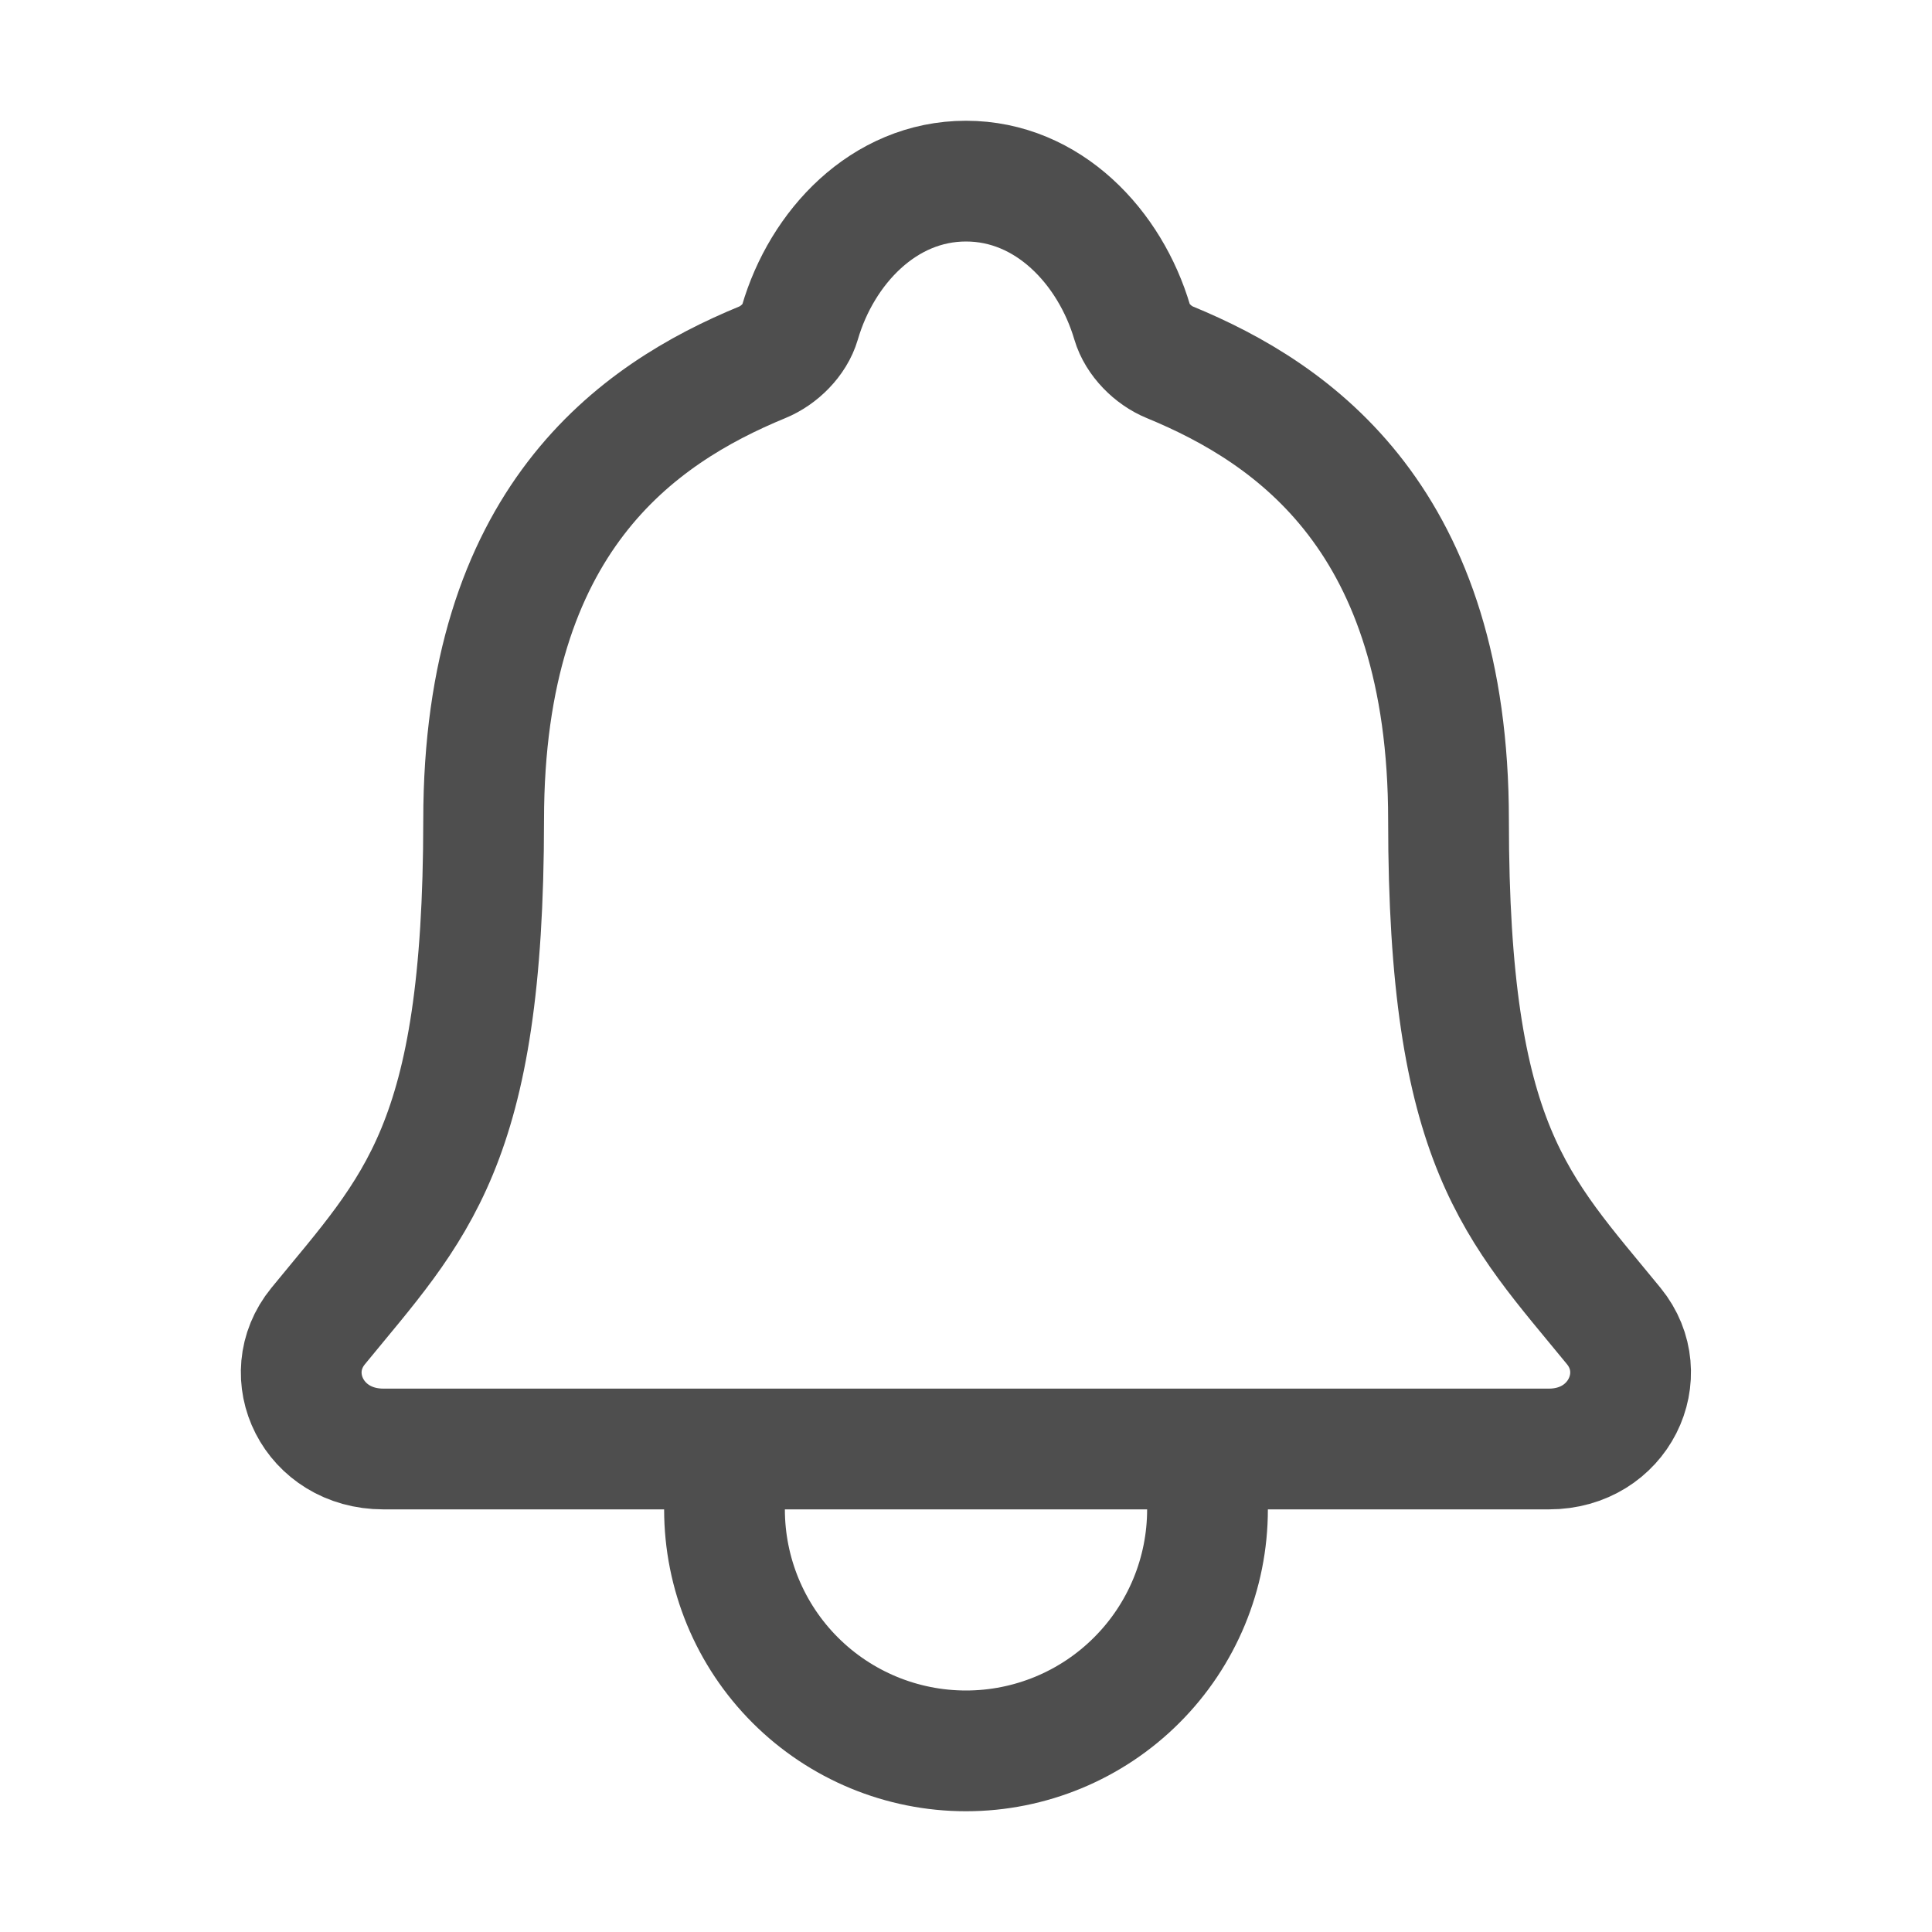 <svg xmlns="http://www.w3.org/2000/svg" fill="none" viewBox="0 0 24 24" height="24" width="24">
<path stroke-linejoin="round" stroke-linecap="round" stroke-width="1.5" stroke="#4E4E4E" d="M15 18V18.75C15 19.546 14.684 20.309 14.121 20.871C13.559 21.434 12.795 21.75 12 21.75C11.204 21.75 10.441 21.434 9.878 20.871C9.316 20.309 9 19.546 9 18.75V18M20.047 16.473C18.843 15 17.994 14.25 17.994 10.188C17.994 6.469 16.094 5.144 14.531 4.5C14.323 4.415 14.128 4.219 14.065 4.005C13.79 3.072 13.022 2.25 12 2.25C10.978 2.25 10.209 3.073 9.937 4.006C9.874 4.222 9.678 4.415 9.471 4.5C7.906 5.145 6.008 6.465 6.008 10.188C6.006 14.25 5.156 15 3.952 16.473C3.453 17.084 3.89 18 4.763 18H19.241C20.109 18 20.543 17.081 20.047 16.473Z"></path>
</svg>
